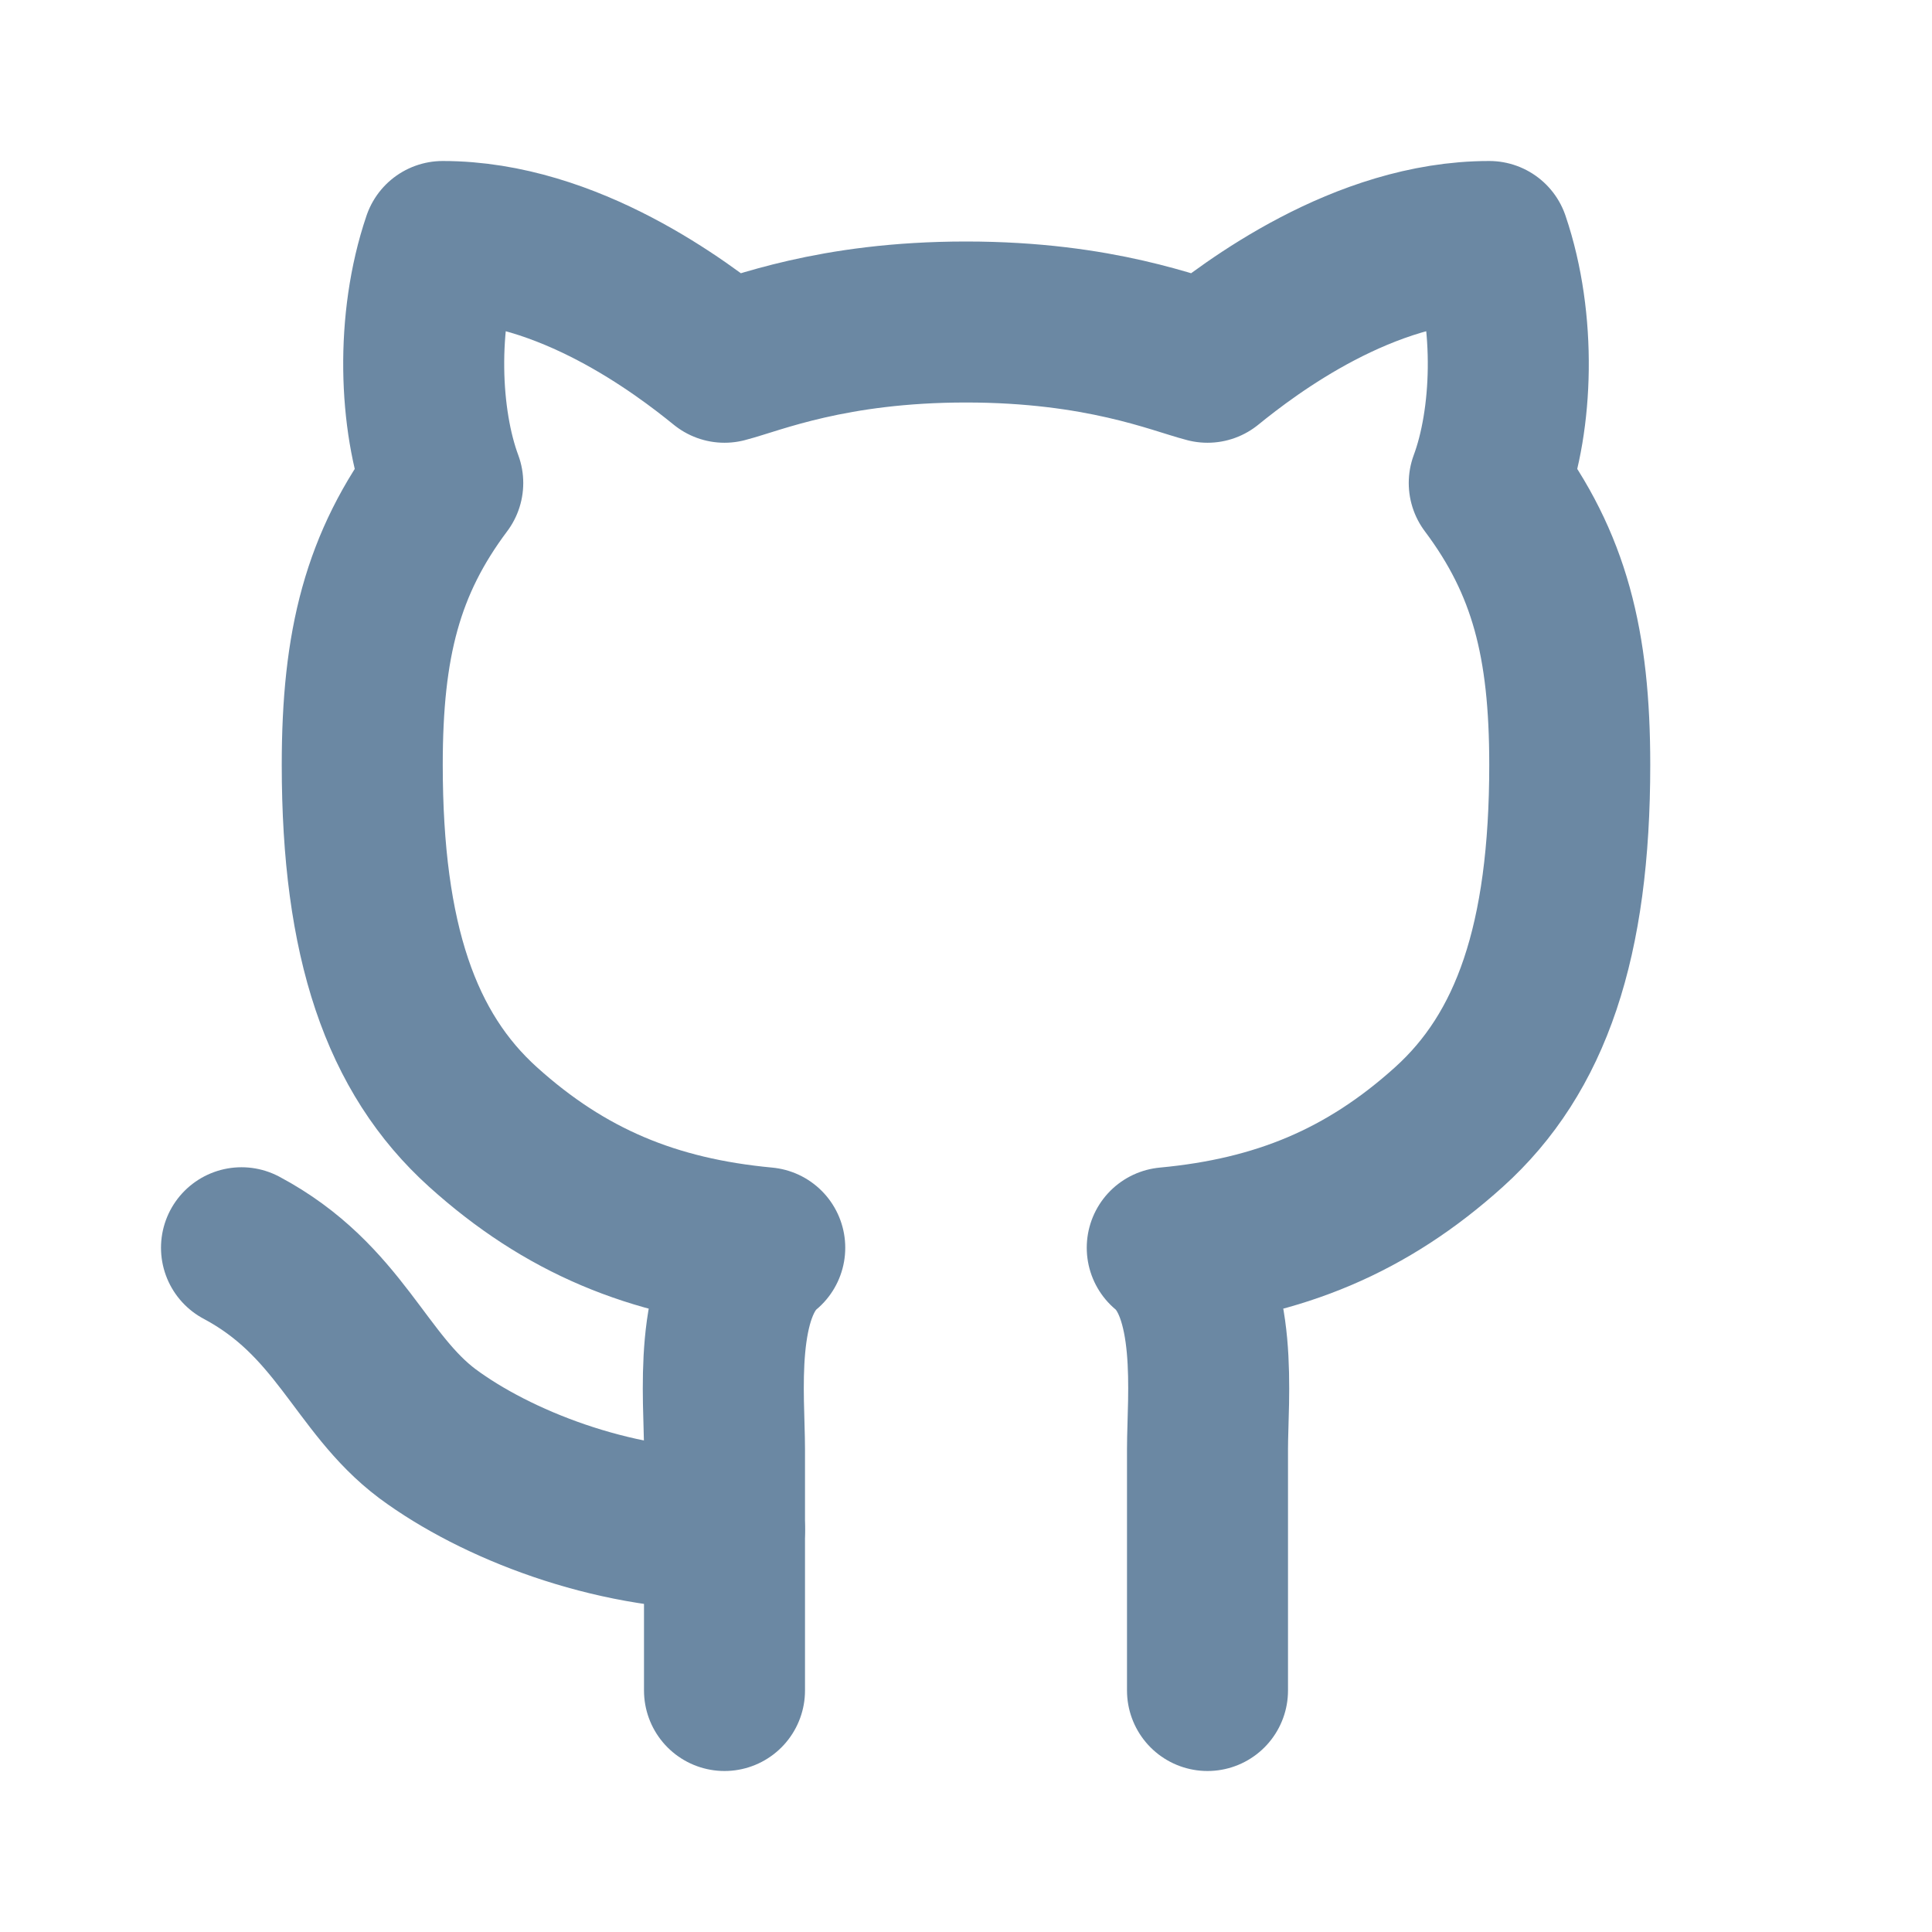 <svg width="24" height="24" viewBox="0 0 24 24" fill="none" xmlns="http://www.w3.org/2000/svg">
<path d="M15 21C15 21 15 18.73 15 18C15 17.37 15.15 16.04 14.5 15.5C15.89 15.37 16.98 14.92 18 14C19.02 13.08 19.5 11.69 19.5 9.5C19.5 8 19.25 7 18.5 6C18.79 5.22 18.84 4 18.5 3C16.94 3 15.53 4.07 15 4.5C14.61 4.4 13.67 4 12 4C10.33 4 9.39 4.4 9 4.5C8.47 4.07 7.06 3 5.5 3C5.16 4 5.21 5.22 5.5 6C4.75 7 4.5 8 4.5 9.5C4.5 11.69 4.98 13.08 6 14C7.02 14.92 8.11 15.37 9.5 15.5C8.85 16.04 9 17.37 9 18C9 18.73 9 21 9 21" stroke="#6B88A3" stroke-width="2" stroke-linecap="round" stroke-linejoin="round"/>
<path d="M9 19C7.59 19 6.16 18.44 5.31 17.81C4.47 17.18 4.22 16.15 3 15.5" stroke="#6B88A3" stroke-width="2" stroke-linecap="round" stroke-linejoin="round"/>
</svg>
